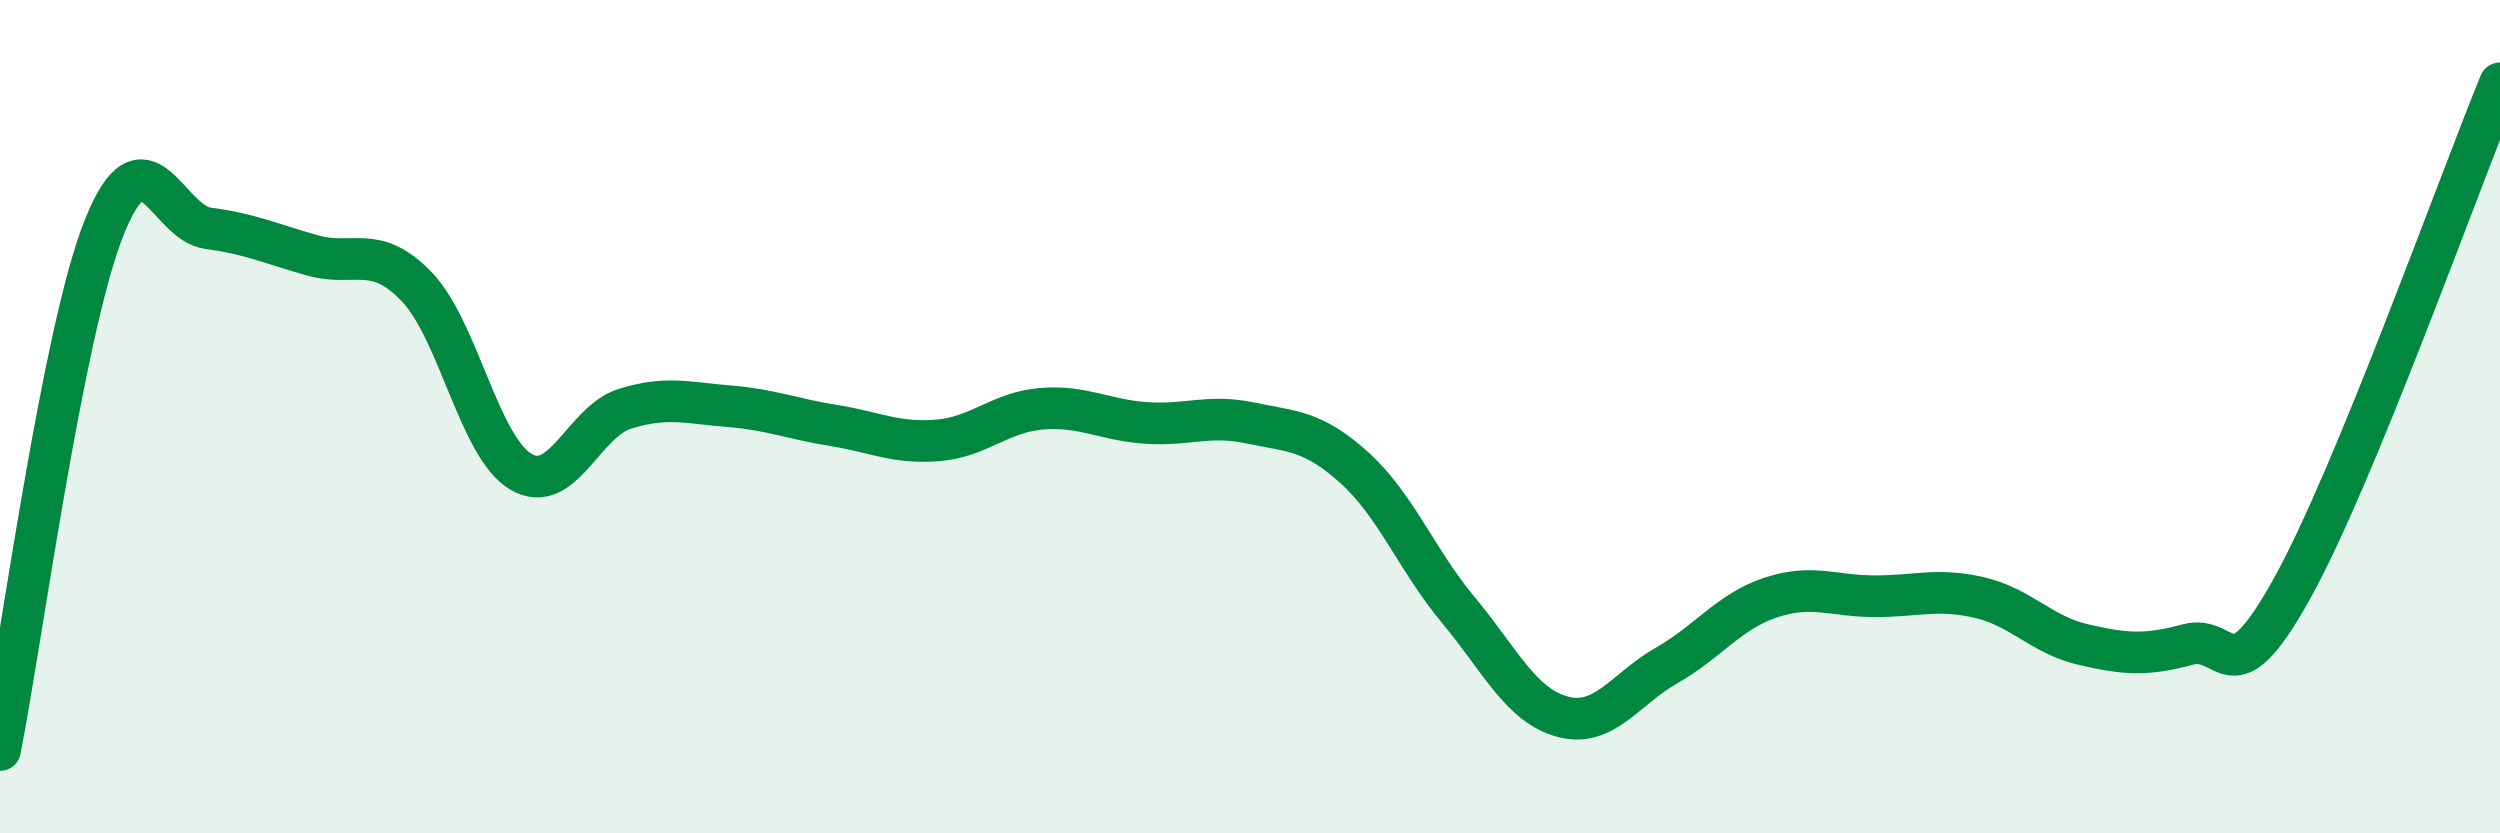
    <svg width="60" height="20" viewBox="0 0 60 20" xmlns="http://www.w3.org/2000/svg">
      <path
        d="M 0,18 C 0.5,15.49 1.5,7.96 2.5,5.46 C 3.5,2.96 4,5.35 5,5.48 C 6,5.61 6.5,5.85 7.5,6.13 C 8.5,6.41 9,5.84 10,6.88 C 11,7.92 11.5,10.73 12.5,11.32 C 13.5,11.91 14,10.12 15,9.81 C 16,9.5 16.5,9.67 17.5,9.75 C 18.5,9.83 19,10.05 20,10.21 C 21,10.37 21.5,10.65 22.5,10.57 C 23.5,10.49 24,9.89 25,9.81 C 26,9.73 26.5,10.08 27.5,10.15 C 28.5,10.22 29,9.94 30,10.15 C 31,10.36 31.5,10.32 32.5,11.22 C 33.5,12.12 34,13.44 35,14.64 C 36,15.84 36.5,16.93 37.5,17.2 C 38.5,17.47 39,16.54 40,15.97 C 41,15.4 41.5,14.67 42.5,14.34 C 43.5,14.01 44,14.31 45,14.31 C 46,14.31 46.5,14.11 47.5,14.34 C 48.5,14.57 49,15.24 50,15.47 C 51,15.7 51.5,15.74 52.5,15.47 C 53.5,15.2 53.5,16.83 55,14.14 C 56.5,11.45 59,4.43 60,2L60 20L0 20Z"
        fill="#008740"
        opacity="0.1"
        stroke-linecap="round"
        stroke-linejoin="round"
      />
      <path
        d="M 0,18 C 0.5,15.49 1.5,7.96 2.5,5.46 C 3.5,2.96 4,5.35 5,5.48 C 6,5.61 6.5,5.85 7.5,6.13 C 8.5,6.41 9,5.84 10,6.88 C 11,7.92 11.5,10.73 12.5,11.32 C 13.5,11.91 14,10.12 15,9.81 C 16,9.5 16.5,9.67 17.5,9.75 C 18.5,9.83 19,10.05 20,10.21 C 21,10.37 21.5,10.65 22.5,10.57 C 23.5,10.49 24,9.89 25,9.81 C 26,9.73 26.5,10.08 27.5,10.15 C 28.5,10.22 29,9.94 30,10.15 C 31,10.36 31.5,10.32 32.5,11.22 C 33.5,12.12 34,13.44 35,14.64 C 36,15.84 36.5,16.93 37.5,17.2 C 38.5,17.47 39,16.54 40,15.97 C 41,15.4 41.5,14.67 42.5,14.34 C 43.5,14.01 44,14.31 45,14.31 C 46,14.31 46.5,14.11 47.5,14.34 C 48.5,14.57 49,15.24 50,15.47 C 51,15.7 51.5,15.74 52.5,15.47 C 53.5,15.2 53.5,16.83 55,14.14 C 56.5,11.45 59,4.43 60,2"
        stroke="#008740"
        stroke-width="1"
        fill="none"
        stroke-linecap="round"
        stroke-linejoin="round"
      />
    </svg>
  